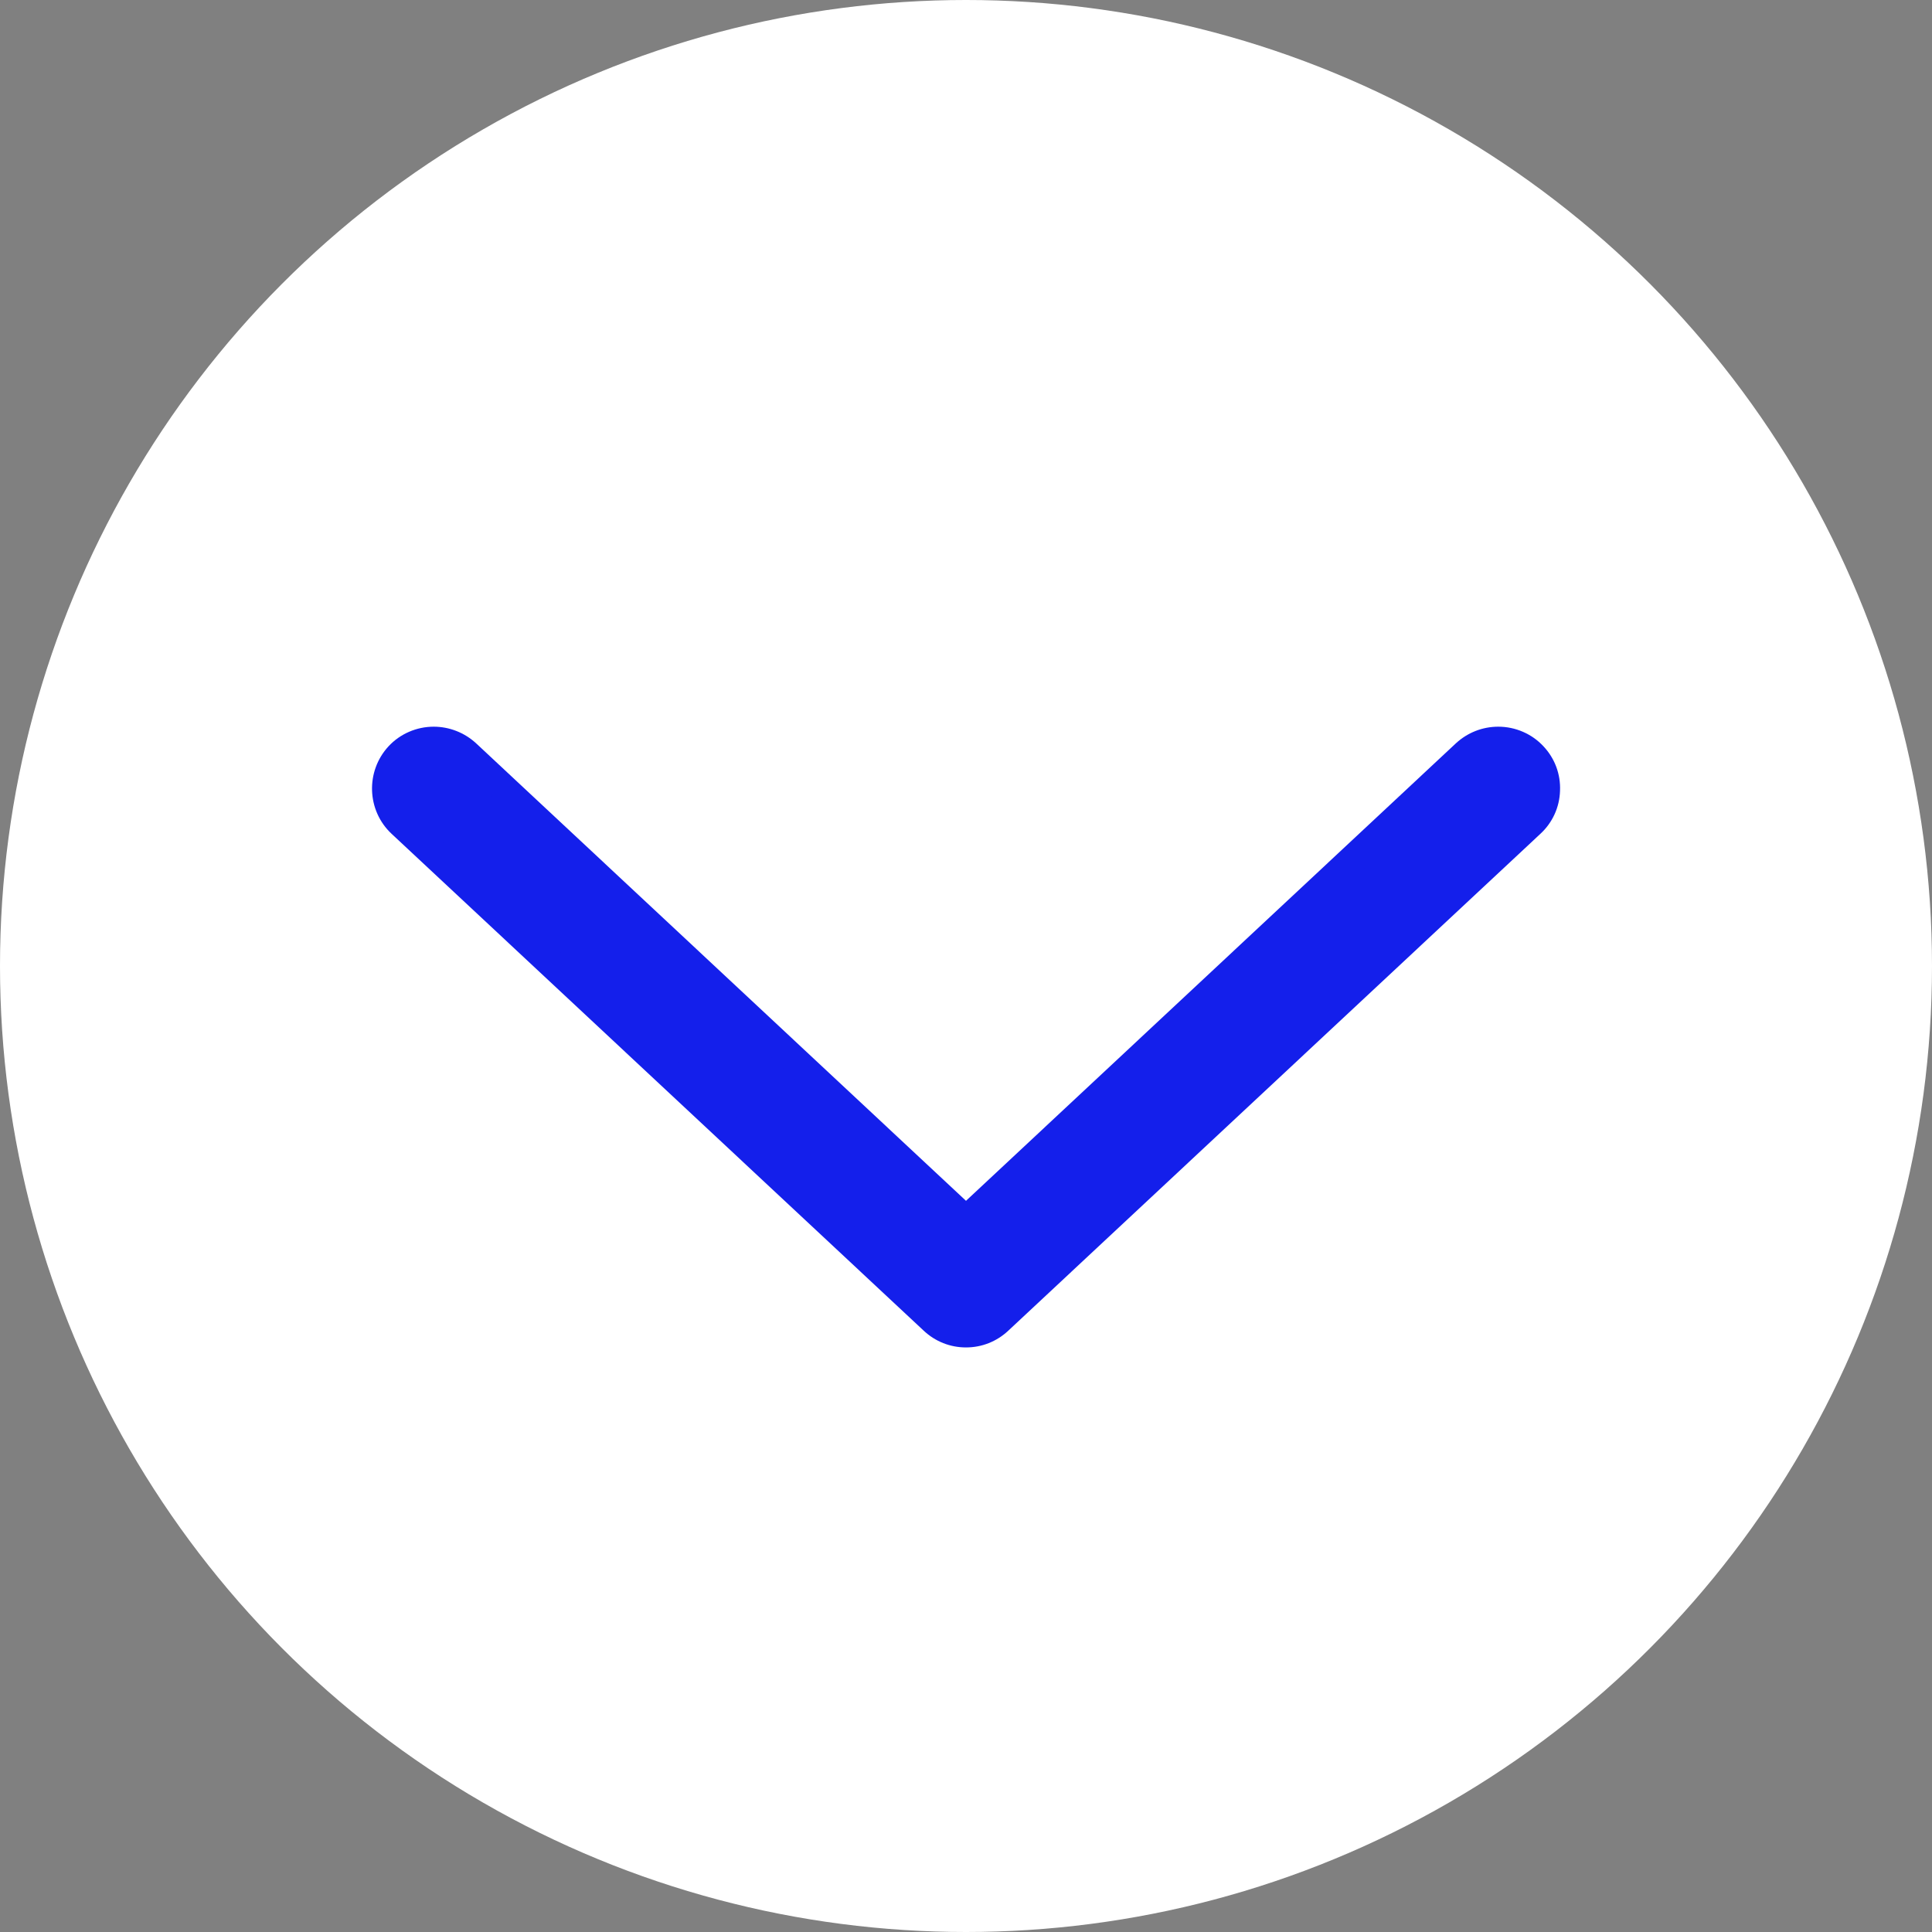 <?xml version="1.0" encoding="utf-8"?>
<!-- Generator: Adobe Illustrator 27.5.0, SVG Export Plug-In . SVG Version: 6.00 Build 0)  -->
<svg version="1.1" id="Layer_1" xmlns="http://www.w3.org/2000/svg" xmlns:xlink="http://www.w3.org/1999/xlink" x="0px" y="0px"
	 viewBox="0 0 817 817" style="enable-background:new 0 0 817 817;" xml:space="preserve">
<rect x="0" y="0" width="817" height="817" fill="#808080" stroke="none"/>
<style type="text/css">
	.st0{fill:#FFFFFF;}
	.st1{fill:#141FEB;}
</style>
<circle class="st0" cx="408.5" cy="408.5" r="408.5"/>
<g>
	<polyline class="st0" points="183.4,333.4 408.5,543.6 633.6,333.4 	"/>
	<path class="st1" d="M408.5,569.8c-6.7,0-13-2.5-17.9-7.1L165.6,352.6c-10.5-9.8-11.1-26.4-1.3-37c4.9-5.3,11.9-8.3,19.1-8.3
		c6.6,0,13,2.5,17.9,7l207.2,193.5l207.2-193.5c4.9-4.5,11.2-7,17.9-7c7.2,0,14.2,3,19.1,8.3c4.8,5.1,7.3,11.8,7,18.8
		c-0.2,7-3.2,13.5-8.3,18.2L426.4,562.7C421.5,567.3,415.2,569.8,408.5,569.8z"/>
	<path class="st1" d="M408.5,557.8c-3.5,0-7-1.3-9.7-3.8L173.8,343.8c-5.7-5.4-6-14.3-0.7-20c5.4-5.7,14.3-6,20.1-0.7l215.4,201.1
		l215.4-201.1c5.7-5.4,14.7-5,20,0.7s5,14.7-0.7,20L418.2,553.9C415.5,556.5,412,557.8,408.5,557.8z"/>
</g>
</svg>
